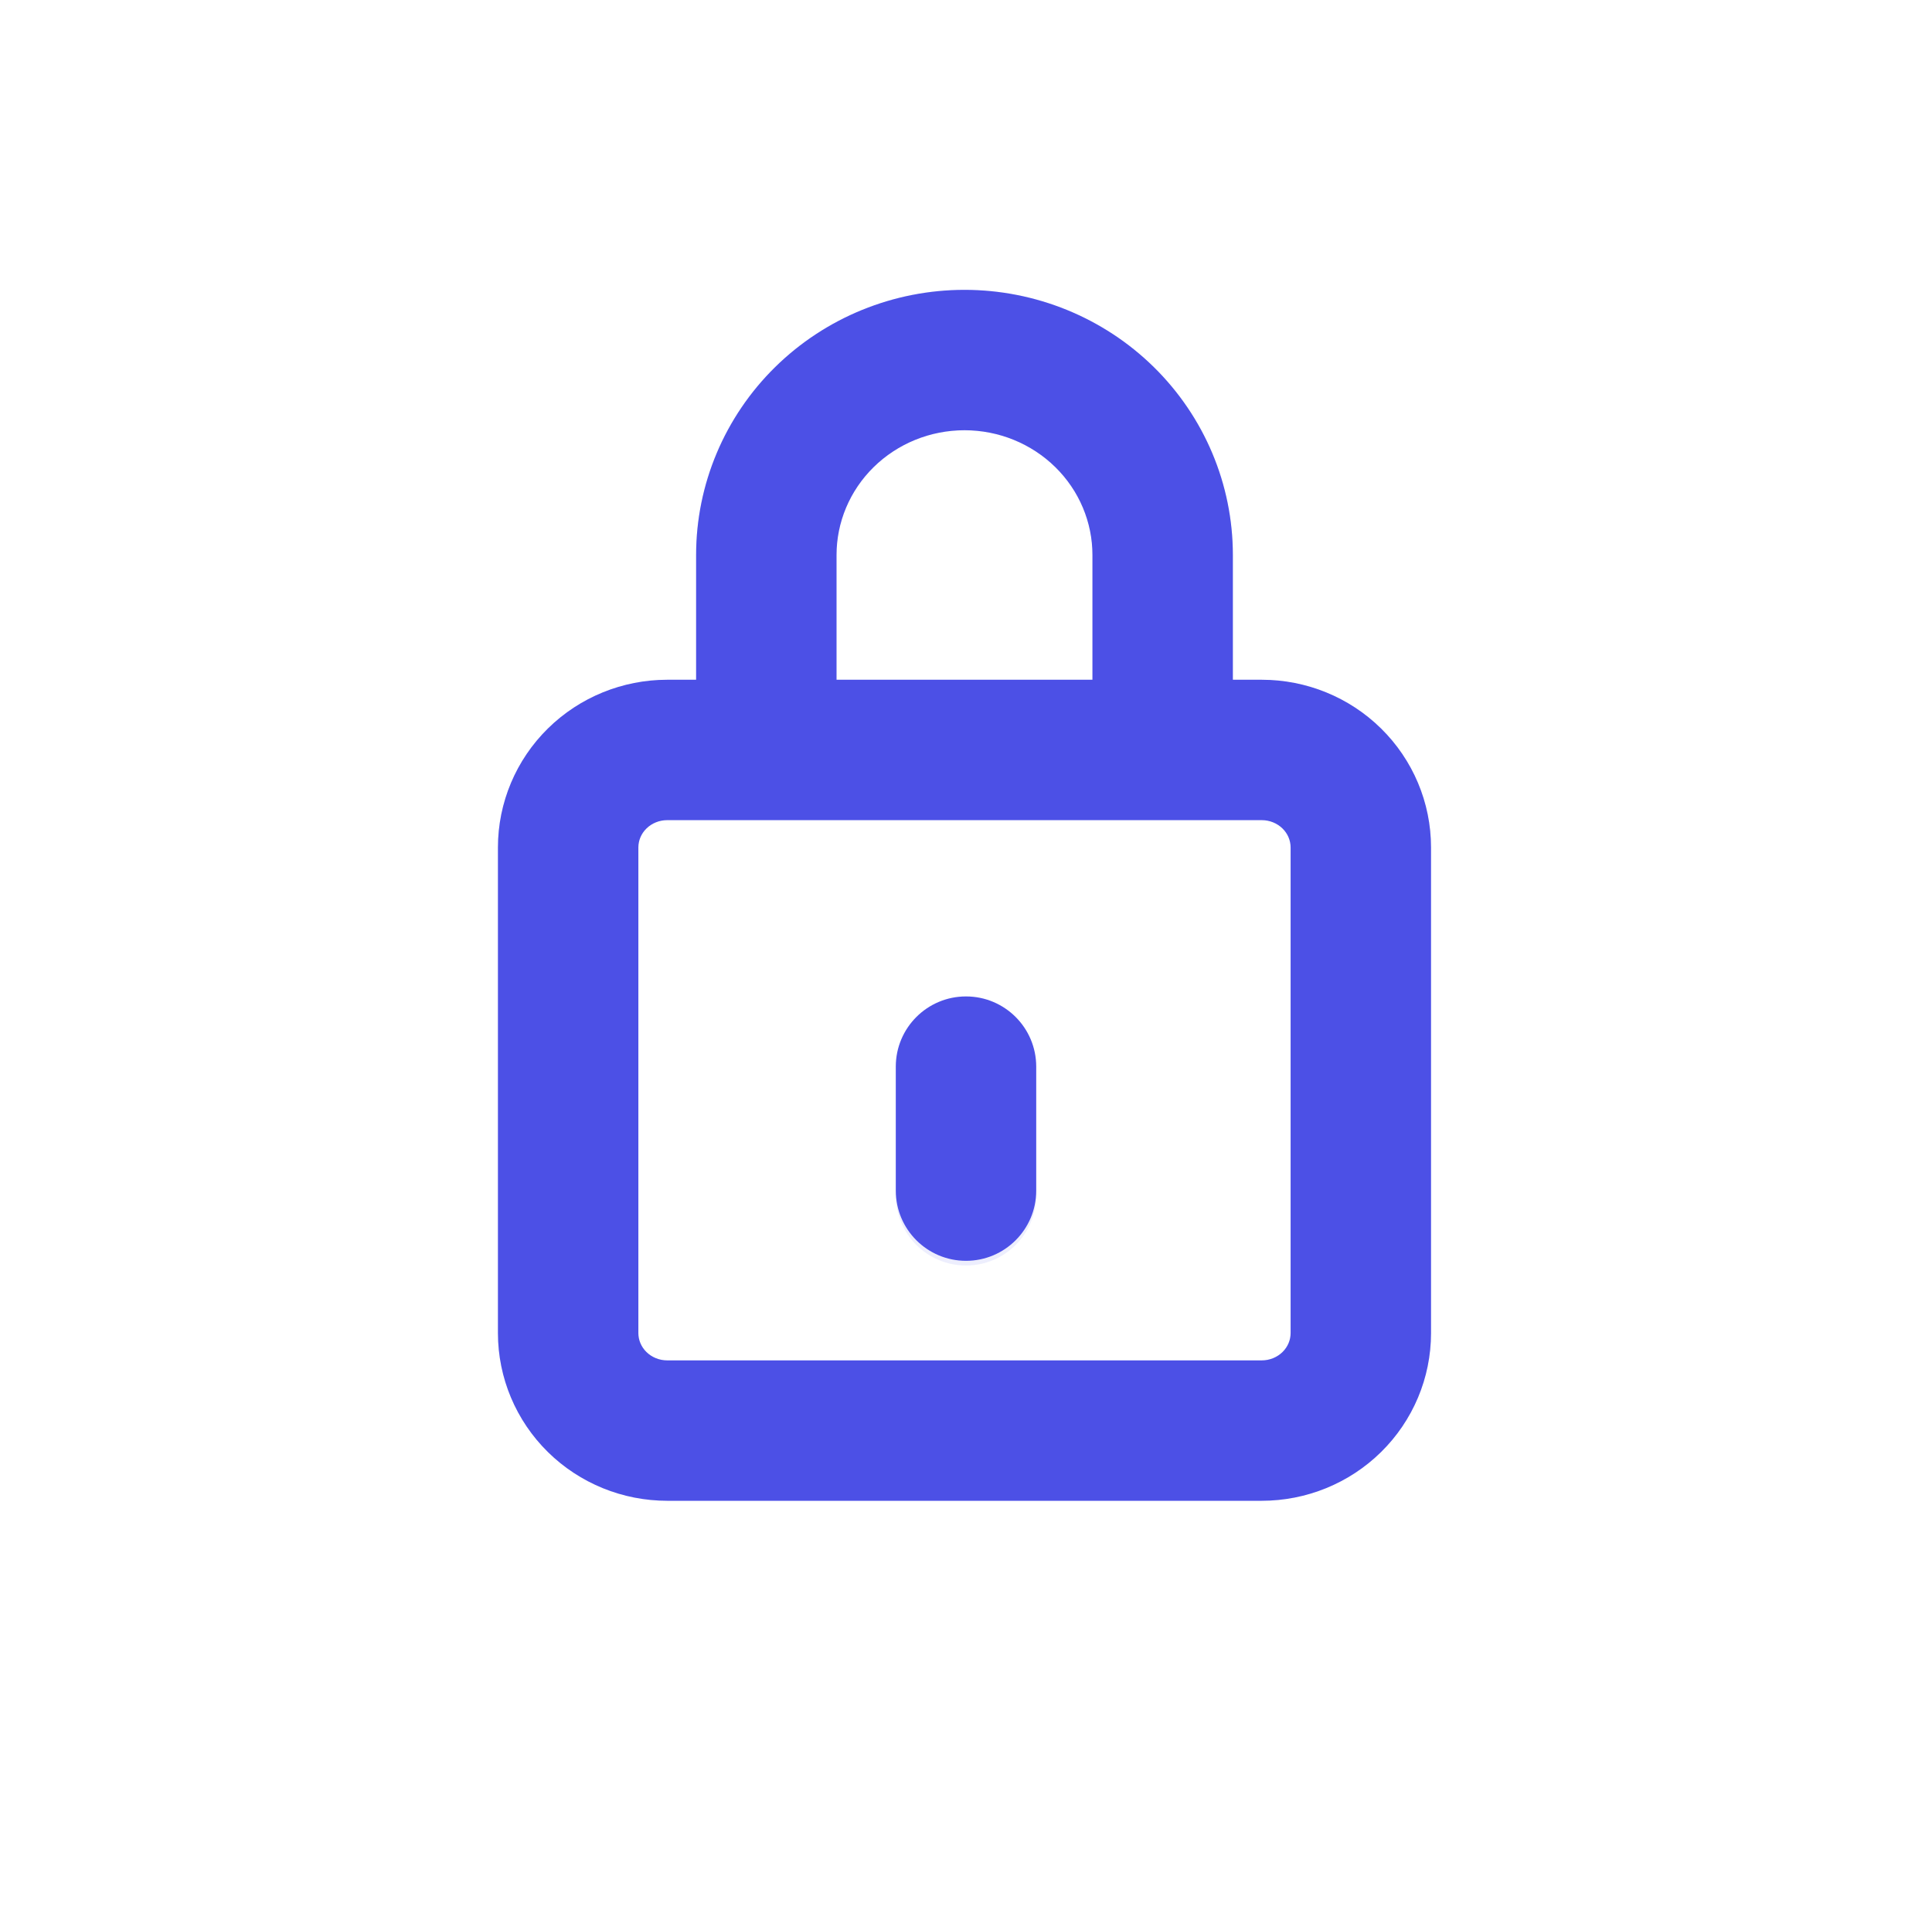 <svg width="219" height="218" viewBox="0 0 219 218" fill="none" xmlns="http://www.w3.org/2000/svg">
<circle cx="109.5" cy="108.767" r="98.09" stroke="white"/>
<path d="M103.948 21.321L115.053 10.91L103.948 0.5" stroke="white"/>
<path d="M115.052 196.679L103.947 207.09L115.052 217.5" stroke="white"/>
<path d="M197.179 103.448L207.59 114.553L218 103.448" stroke="white"/>
<path d="M21.821 114.552L11.41 103.447L1 114.552" stroke="white"/>
<path fill-rule="evenodd" clip-rule="evenodd" d="M109.328 48.782C105.44 48.782 101.737 50.303 99.026 52.97C96.32 55.633 94.824 59.218 94.824 62.927V77.073H123.833V62.927C123.833 59.218 122.336 55.633 119.63 52.97C116.919 50.303 113.216 48.782 109.328 48.782ZM139.75 77.073V62.927C139.75 54.913 136.513 47.253 130.794 41.625C125.079 36.002 117.355 32.865 109.328 32.865C101.301 32.865 93.577 36.002 87.863 41.625C82.144 47.253 78.907 54.913 78.907 62.927V77.073H75.634C70.585 77.073 65.719 79.045 62.11 82.596C58.498 86.15 56.444 90.999 56.444 96.083V151.153C56.444 156.236 58.498 161.085 62.11 164.64C65.719 168.191 70.585 170.163 75.634 170.163H143.023C148.071 170.163 152.938 168.191 156.546 164.64C160.159 161.085 162.212 156.236 162.212 151.153V96.083C162.212 90.999 160.159 86.15 156.546 82.596C152.938 79.045 148.071 77.073 143.023 77.073H139.75ZM75.634 92.99C74.725 92.99 73.878 93.346 73.274 93.941C72.674 94.531 72.361 95.304 72.361 96.083V151.153C72.361 151.931 72.674 152.705 73.274 153.295C73.878 153.89 74.725 154.246 75.634 154.246H143.023C143.932 154.246 144.778 153.89 145.382 153.295C145.982 152.705 146.296 151.931 146.296 151.153V96.083C146.296 95.304 145.982 94.531 145.382 93.941C144.778 93.346 143.932 92.99 143.023 92.99H75.634Z" fill="#4C50E6"/>
<path fill-rule="evenodd" clip-rule="evenodd" d="M109.5 112.979C113.896 112.979 117.459 116.542 117.459 120.937L117.459 134.997C117.459 139.392 113.896 142.955 109.5 142.955C105.105 142.955 101.542 139.392 101.542 134.997L101.542 120.937C101.542 116.542 105.105 112.979 109.5 112.979Z" fill="#4C50E6"/>
<g filter="url(#filter0_bii_170_5679)">
<path fill-rule="evenodd" clip-rule="evenodd" d="M109.328 48.782C105.44 48.782 101.737 50.303 99.026 52.97C96.32 55.633 94.824 59.218 94.824 62.927V77.073H123.833V62.927C123.833 59.218 122.336 55.633 119.63 52.97C116.919 50.303 113.216 48.782 109.328 48.782ZM139.75 77.073V62.927C139.75 54.913 136.513 47.253 130.794 41.625C125.079 36.002 117.355 32.865 109.328 32.865C101.301 32.865 93.577 36.002 87.863 41.625C82.144 47.253 78.907 54.913 78.907 62.927V77.073H75.634C70.585 77.073 65.719 79.045 62.11 82.596C58.498 86.15 56.444 90.999 56.444 96.083V151.153C56.444 156.236 58.498 161.085 62.11 164.64C65.719 168.191 70.585 170.163 75.634 170.163H143.023C148.071 170.163 152.938 168.191 156.546 164.64C160.159 161.085 162.212 156.236 162.212 151.153V96.083C162.212 90.999 160.159 86.15 156.546 82.596C152.938 79.045 148.071 77.073 143.023 77.073H139.75ZM75.634 92.99C74.725 92.99 73.878 93.346 73.274 93.941C72.674 94.531 72.361 95.304 72.361 96.083V151.153C72.361 151.931 72.674 152.705 73.274 153.295C73.878 153.89 74.725 154.246 75.634 154.246H143.023C143.932 154.246 144.778 153.89 145.382 153.295C145.982 152.705 146.296 151.931 146.296 151.153V96.083C146.296 95.304 145.982 94.531 145.382 93.941C144.778 93.346 143.932 92.99 143.023 92.99H75.634Z" fill="#4C50E6" fill-opacity="0.1"/>
</g>
<g filter="url(#filter1_bii_170_5679)">
<path fill-rule="evenodd" clip-rule="evenodd" d="M109.5 113.51C113.896 113.51 117.459 117.073 117.459 121.468L117.459 135.528C117.459 139.923 113.896 143.487 109.5 143.487C105.105 143.487 101.542 139.923 101.542 135.528L101.542 121.468C101.542 117.073 105.105 113.51 109.5 113.51Z" fill="#4C50E6" fill-opacity="0.1"/>
</g>
<defs>
<filter id="filter0_bii_170_5679" x="25.902" y="2.323" width="166.852" height="198.383" filterUnits="userSpaceOnUse" color-interpolation-filters="sRGB">
<feFlood flood-opacity="0" result="BackgroundImageFix"/>
<feGaussianBlur in="BackgroundImage" stdDeviation="15.271"/>
<feComposite in2="SourceAlpha" operator="in" result="effect1_backgroundBlur_170_5679"/>
<feBlend mode="normal" in="SourceGraphic" in2="effect1_backgroundBlur_170_5679" result="shape"/>
<feColorMatrix in="SourceAlpha" type="matrix" values="0 0 0 0 0 0 0 0 0 0 0 0 0 0 0 0 0 0 127 0" result="hardAlpha"/>
<feOffset dx="-15.271" dy="15.271"/>
<feGaussianBlur stdDeviation="7.635"/>
<feComposite in2="hardAlpha" operator="arithmetic" k2="-1" k3="1"/>
<feColorMatrix type="matrix" values="0 0 0 0 1 0 0 0 0 1 0 0 0 0 1 0 0 0 0.1 0"/>
<feBlend mode="normal" in2="shape" result="effect2_innerShadow_170_5679"/>
<feColorMatrix in="SourceAlpha" type="matrix" values="0 0 0 0 0 0 0 0 0 0 0 0 0 0 0 0 0 0 127 0" result="hardAlpha"/>
<feOffset dx="15.271" dy="-15.271"/>
<feGaussianBlur stdDeviation="7.635"/>
<feComposite in2="hardAlpha" operator="arithmetic" k2="-1" k3="1"/>
<feColorMatrix type="matrix" values="0 0 0 0 0.226 0 0 0 0 0.239 0 0 0 0 0.686 0 0 0 0.1 0"/>
<feBlend mode="normal" in2="effect2_innerShadow_170_5679" result="effect3_innerShadow_170_5679"/>
</filter>
<filter id="filter1_bii_170_5679" x="95.775" y="107.743" width="27.45" height="41.51" filterUnits="userSpaceOnUse" color-interpolation-filters="sRGB">
<feFlood flood-opacity="0" result="BackgroundImageFix"/>
<feGaussianBlur in="BackgroundImage" stdDeviation="2.883"/>
<feComposite in2="SourceAlpha" operator="in" result="effect1_backgroundBlur_170_5679"/>
<feBlend mode="normal" in="SourceGraphic" in2="effect1_backgroundBlur_170_5679" result="shape"/>
<feColorMatrix in="SourceAlpha" type="matrix" values="0 0 0 0 0 0 0 0 0 0 0 0 0 0 0 0 0 0 127 0" result="hardAlpha"/>
<feOffset dx="-2.883" dy="2.883"/>
<feGaussianBlur stdDeviation="1.442"/>
<feComposite in2="hardAlpha" operator="arithmetic" k2="-1" k3="1"/>
<feColorMatrix type="matrix" values="0 0 0 0 1 0 0 0 0 1 0 0 0 0 1 0 0 0 0.1 0"/>
<feBlend mode="normal" in2="shape" result="effect2_innerShadow_170_5679"/>
<feColorMatrix in="SourceAlpha" type="matrix" values="0 0 0 0 0 0 0 0 0 0 0 0 0 0 0 0 0 0 127 0" result="hardAlpha"/>
<feOffset dx="2.883" dy="-2.883"/>
<feGaussianBlur stdDeviation="1.442"/>
<feComposite in2="hardAlpha" operator="arithmetic" k2="-1" k3="1"/>
<feColorMatrix type="matrix" values="0 0 0 0 0.226 0 0 0 0 0.239 0 0 0 0 0.686 0 0 0 0.1 0"/>
<feBlend mode="normal" in2="effect2_innerShadow_170_5679" result="effect3_innerShadow_170_5679"/>
</filter>
</defs>
</svg>
